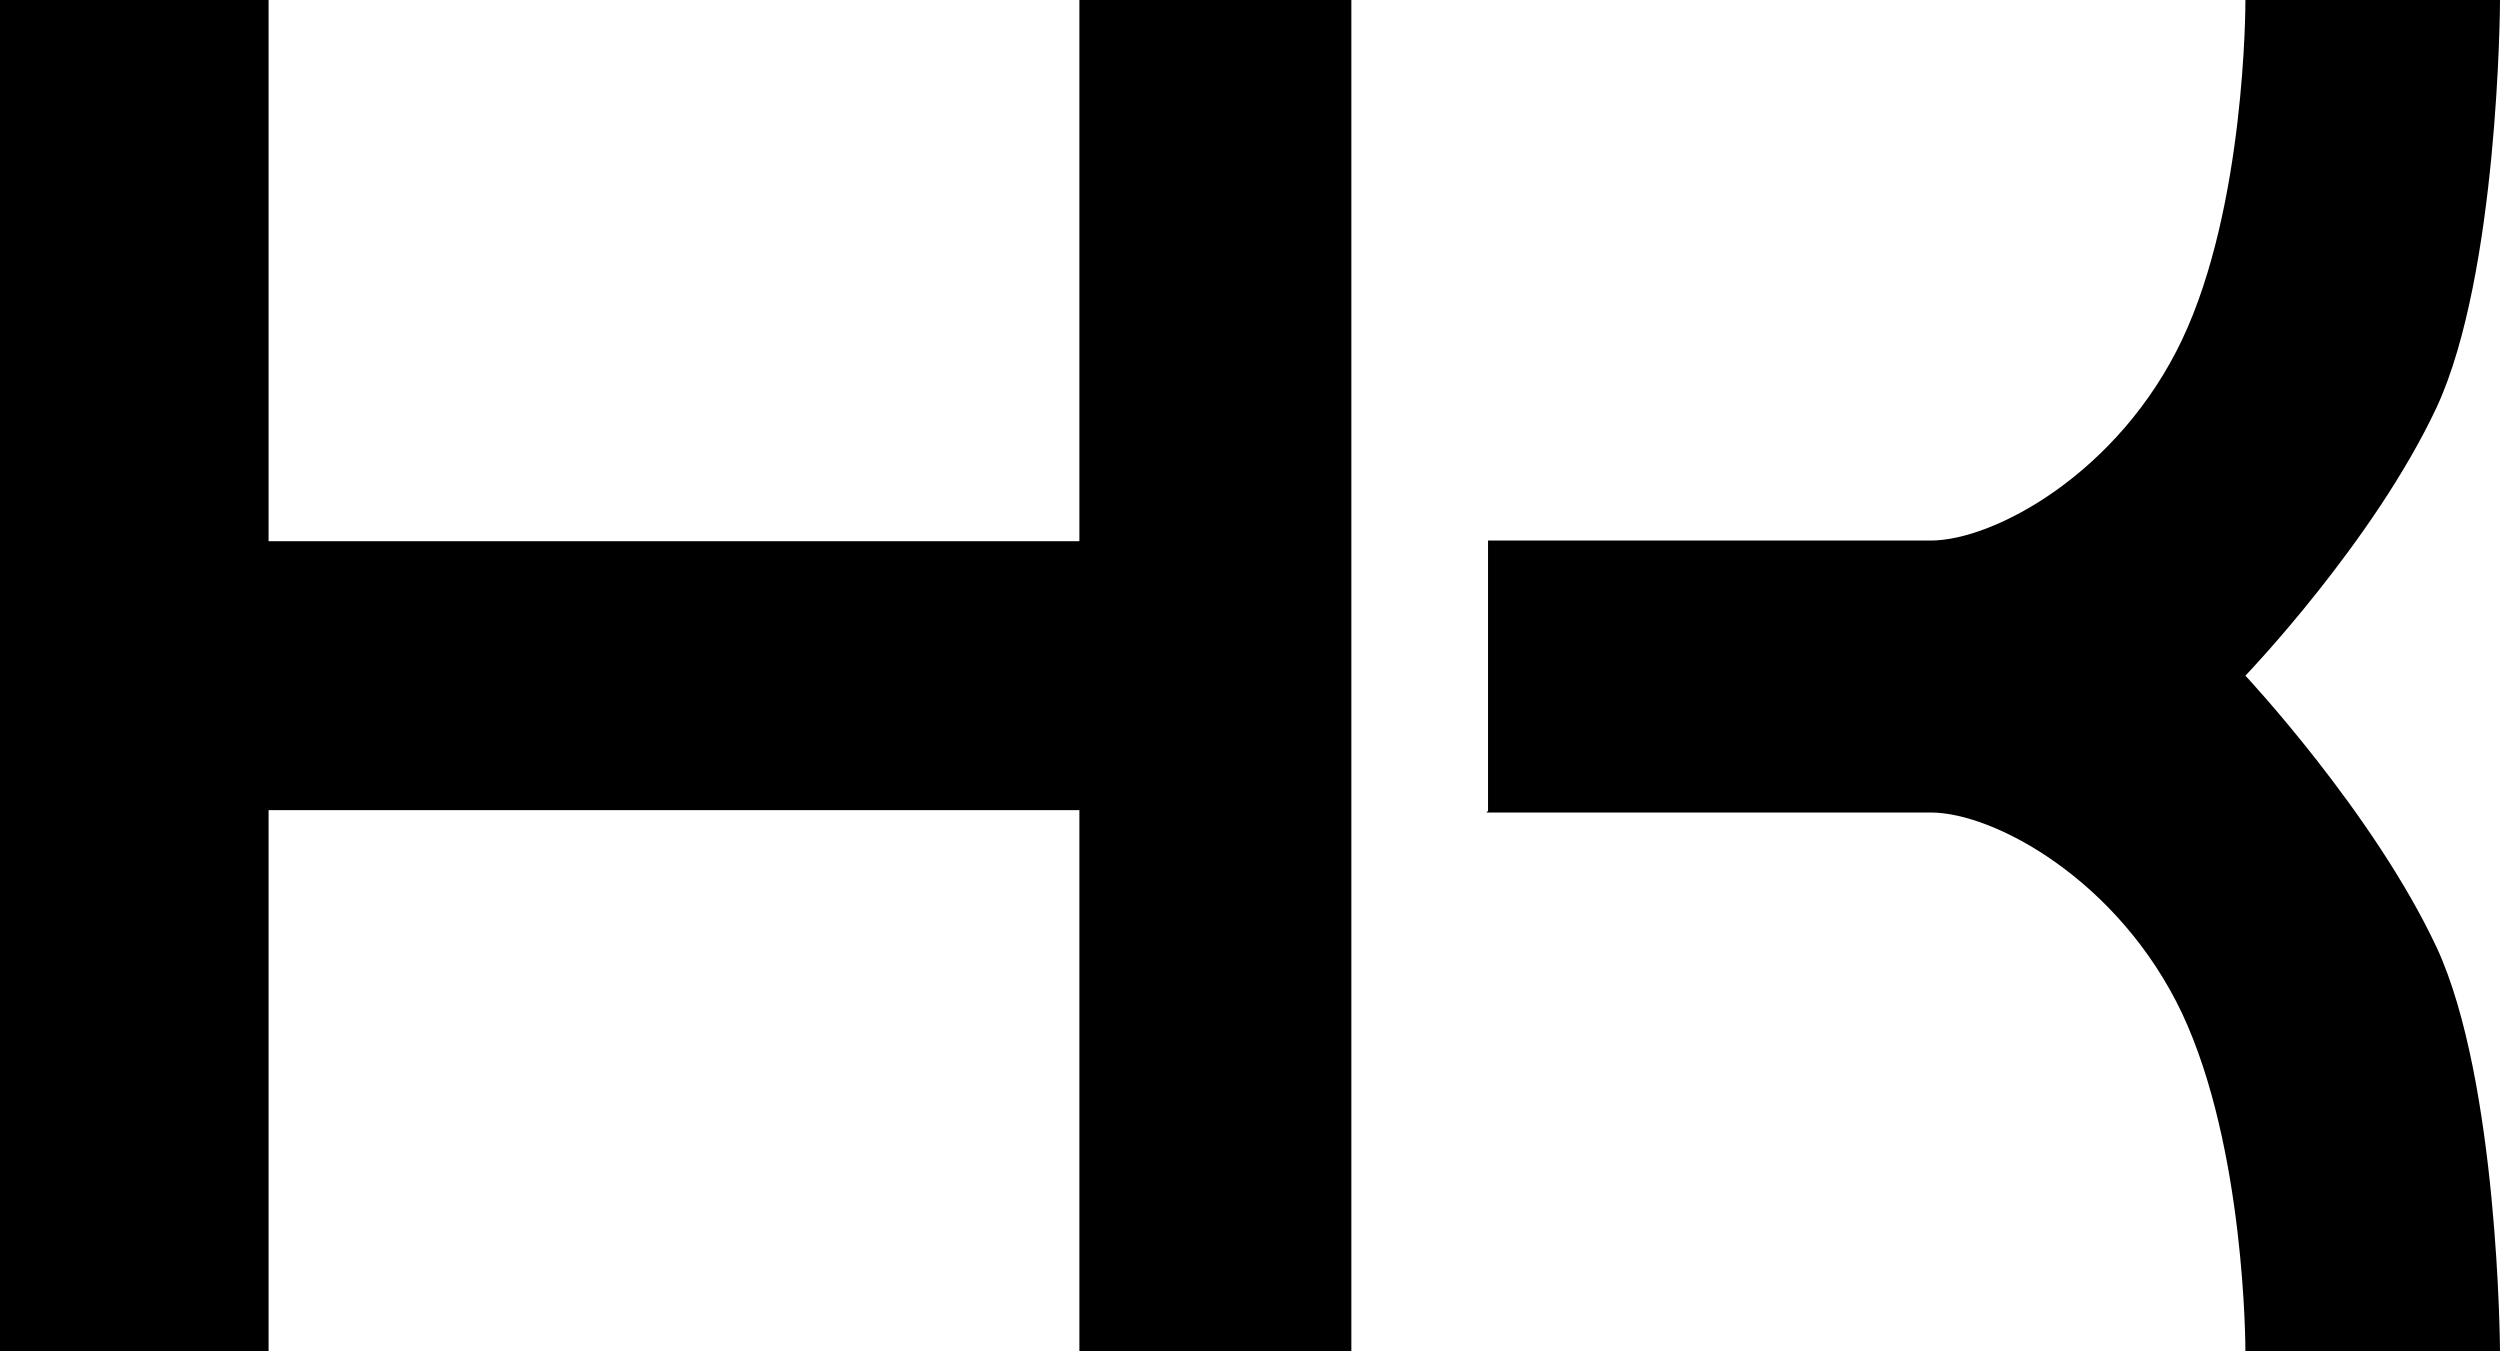 <svg width="37" height="20" viewBox="0 0 37 20" fill="none" xmlns="http://www.w3.org/2000/svg">
<path d="M0 20H3.975V11.99H15.975V20H20V0H15.975V8.01H3.975V0H0V20Z" fill="black"/>
<path d="M22.023 8V12L22 12.025H28.576C29.512 12.025 31.36 13.025 32.296 15C33.232 17 33.232 19.95 33.232 20H37C37 19.95 36.977 16 36.064 14.025C35.128 12.025 33.232 10 33.232 10C33.232 10 35.128 8.025 36.064 6.025C36.977 4.05 37 0.075 37 0.025V0H33.232V0.025C33.232 0.075 33.232 3.05 32.296 5.025C31.36 7 29.512 8 28.576 8H22L22.023 8Z" fill="black"/>
</svg>
